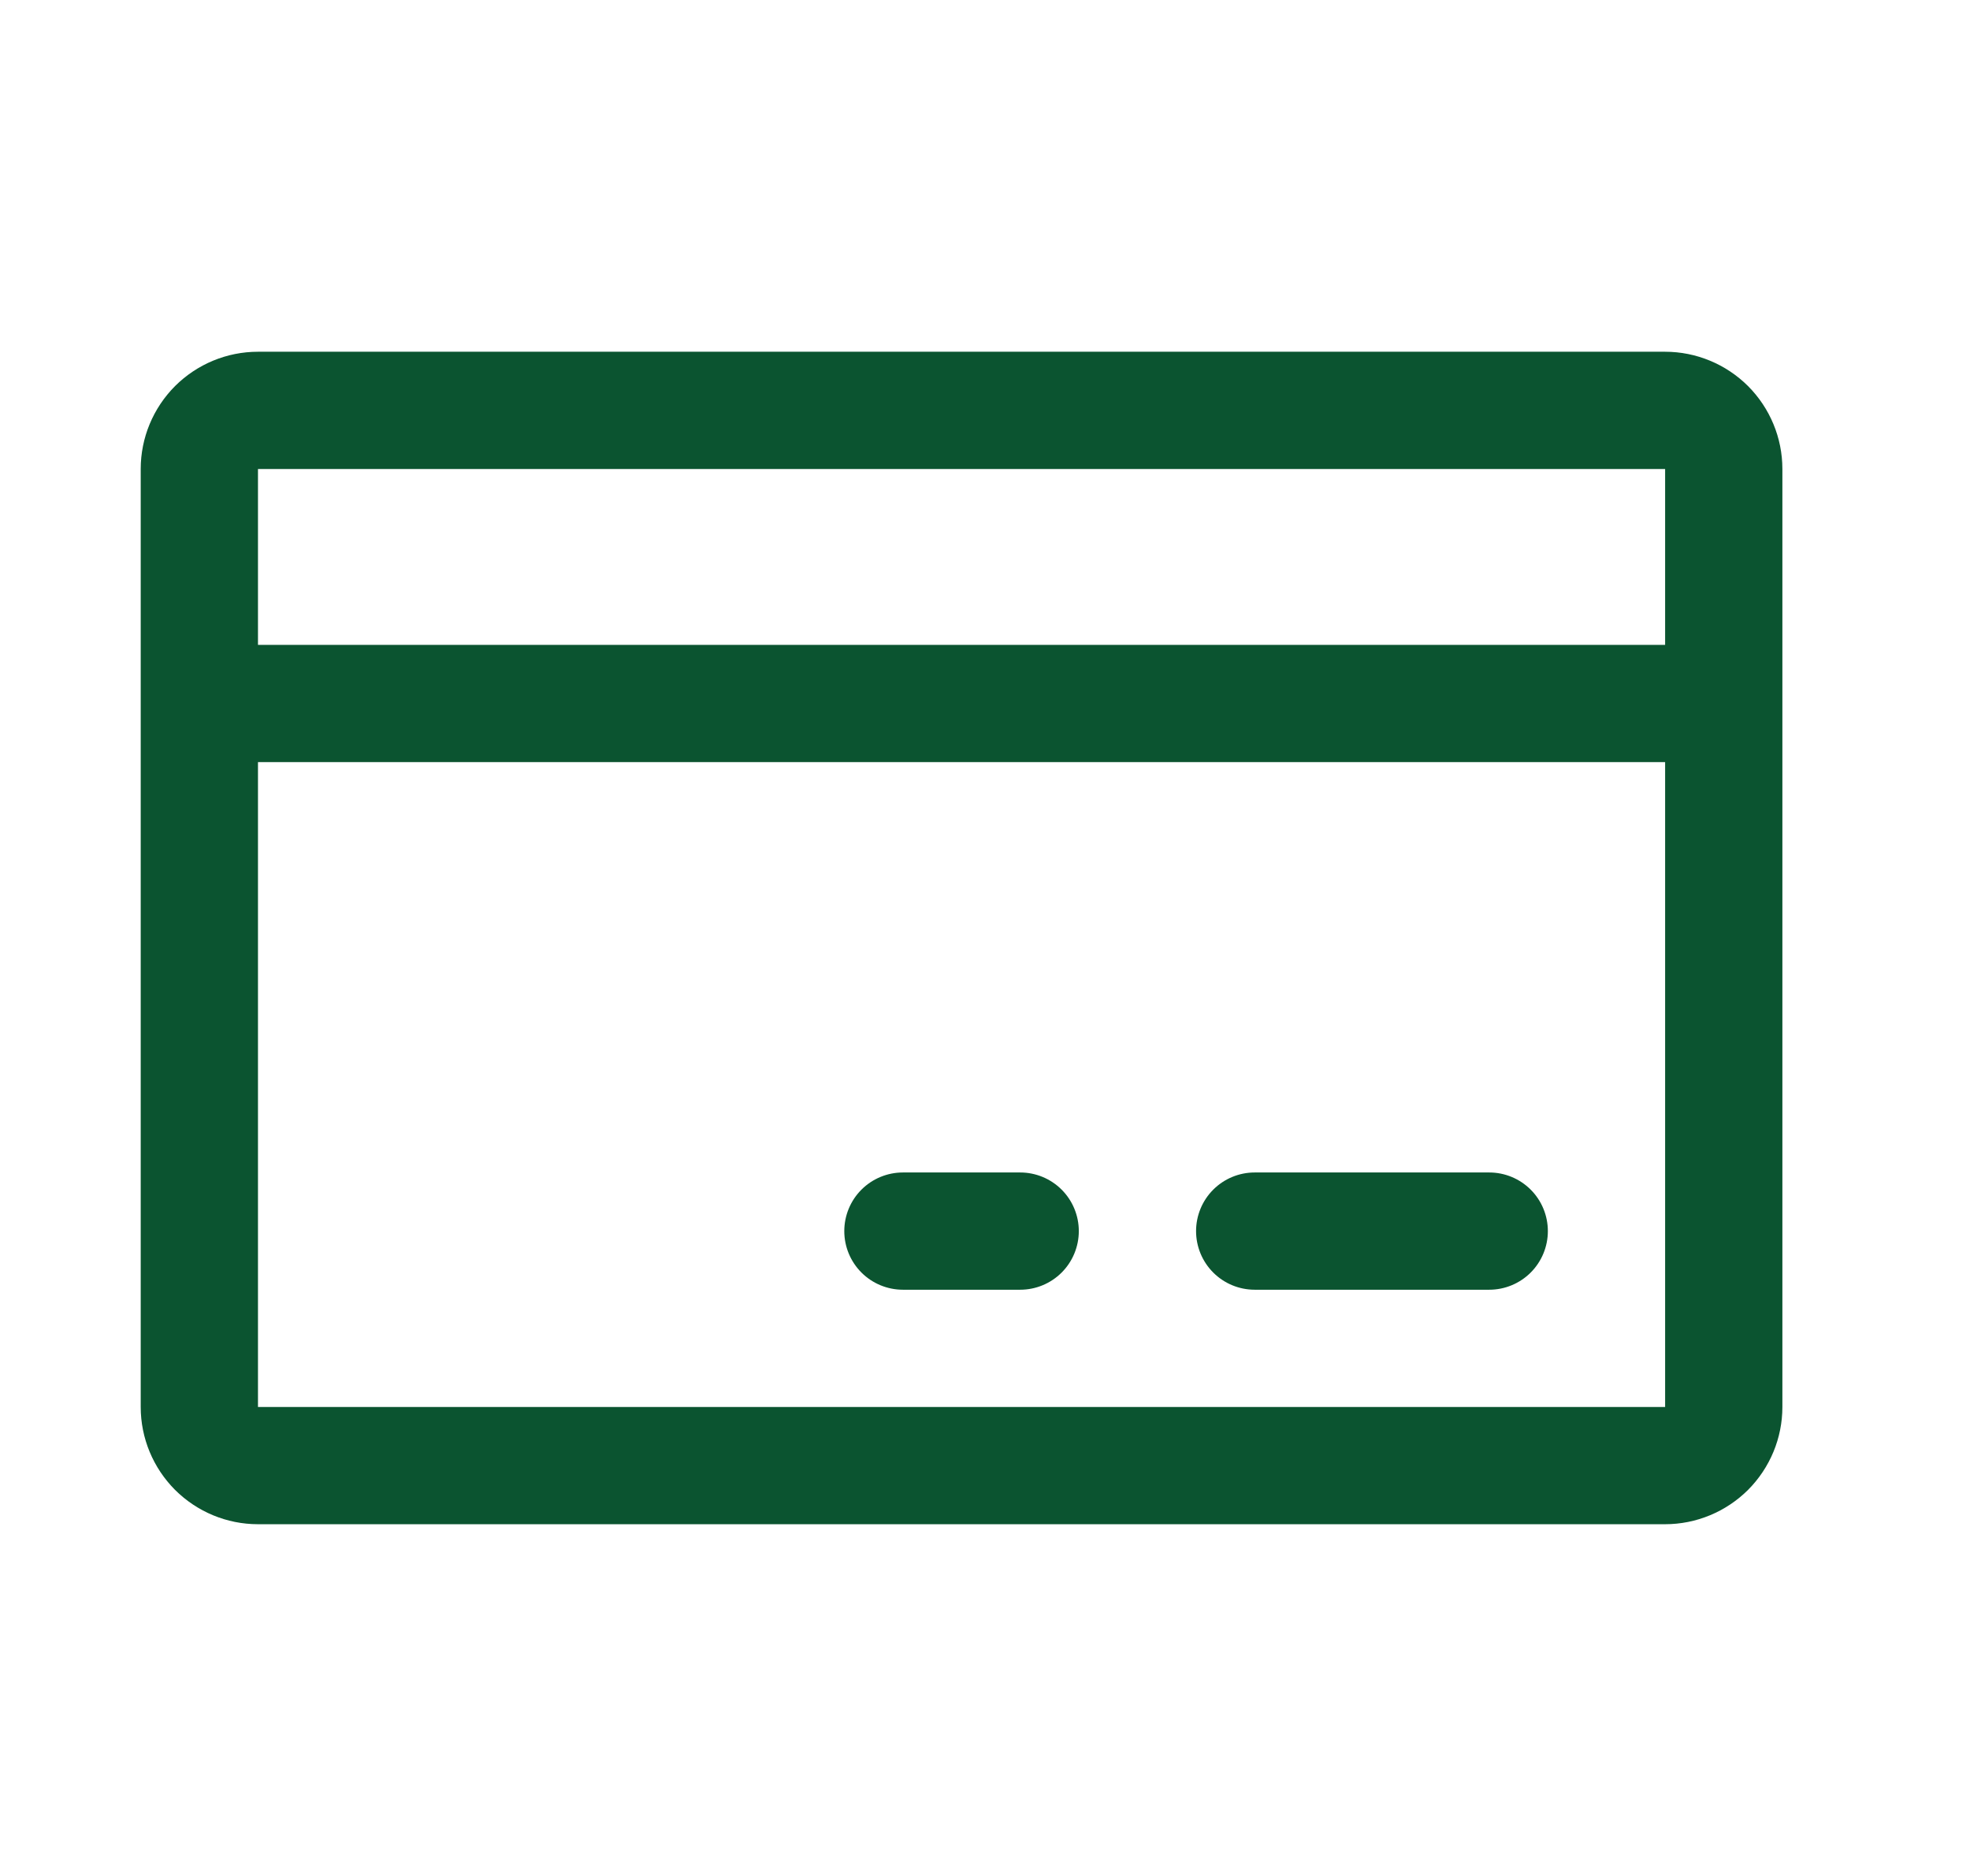 <svg width="21" height="20" viewBox="0 0 21 20" fill="none" xmlns="http://www.w3.org/2000/svg">
<path d="M17.75 3.75H2.75C2.418 3.75 2.101 3.882 1.866 4.116C1.632 4.351 1.5 4.668 1.5 5V15C1.5 15.332 1.632 15.649 1.866 15.884C2.101 16.118 2.418 16.25 2.75 16.25H17.75C18.081 16.25 18.399 16.118 18.634 15.884C18.868 15.649 19 15.332 19 15V5C19 4.668 18.868 4.351 18.634 4.116C18.399 3.882 18.081 3.75 17.75 3.75ZM17.75 5V6.875H2.75V5H17.75ZM17.75 15H2.75V8.125H17.75V15ZM16.5 13.125C16.5 13.291 16.434 13.45 16.317 13.567C16.2 13.684 16.041 13.75 15.875 13.75H13.375C13.209 13.75 13.05 13.684 12.933 13.567C12.816 13.45 12.75 13.291 12.75 13.125C12.75 12.959 12.816 12.8 12.933 12.683C13.05 12.566 13.209 12.5 13.375 12.5H15.875C16.041 12.5 16.2 12.566 16.317 12.683C16.434 12.8 16.5 12.959 16.5 13.125ZM11.5 13.125C11.5 13.291 11.434 13.45 11.317 13.567C11.2 13.684 11.041 13.75 10.875 13.75H9.625C9.459 13.75 9.3 13.684 9.183 13.567C9.066 13.45 9 13.291 9 13.125C9 12.959 9.066 12.8 9.183 12.683C9.3 12.566 9.459 12.5 9.625 12.5H10.875C11.041 12.5 11.2 12.566 11.317 12.683C11.434 12.8 11.5 12.959 11.5 13.125Z" fill="#0B5430"/>
</svg>

